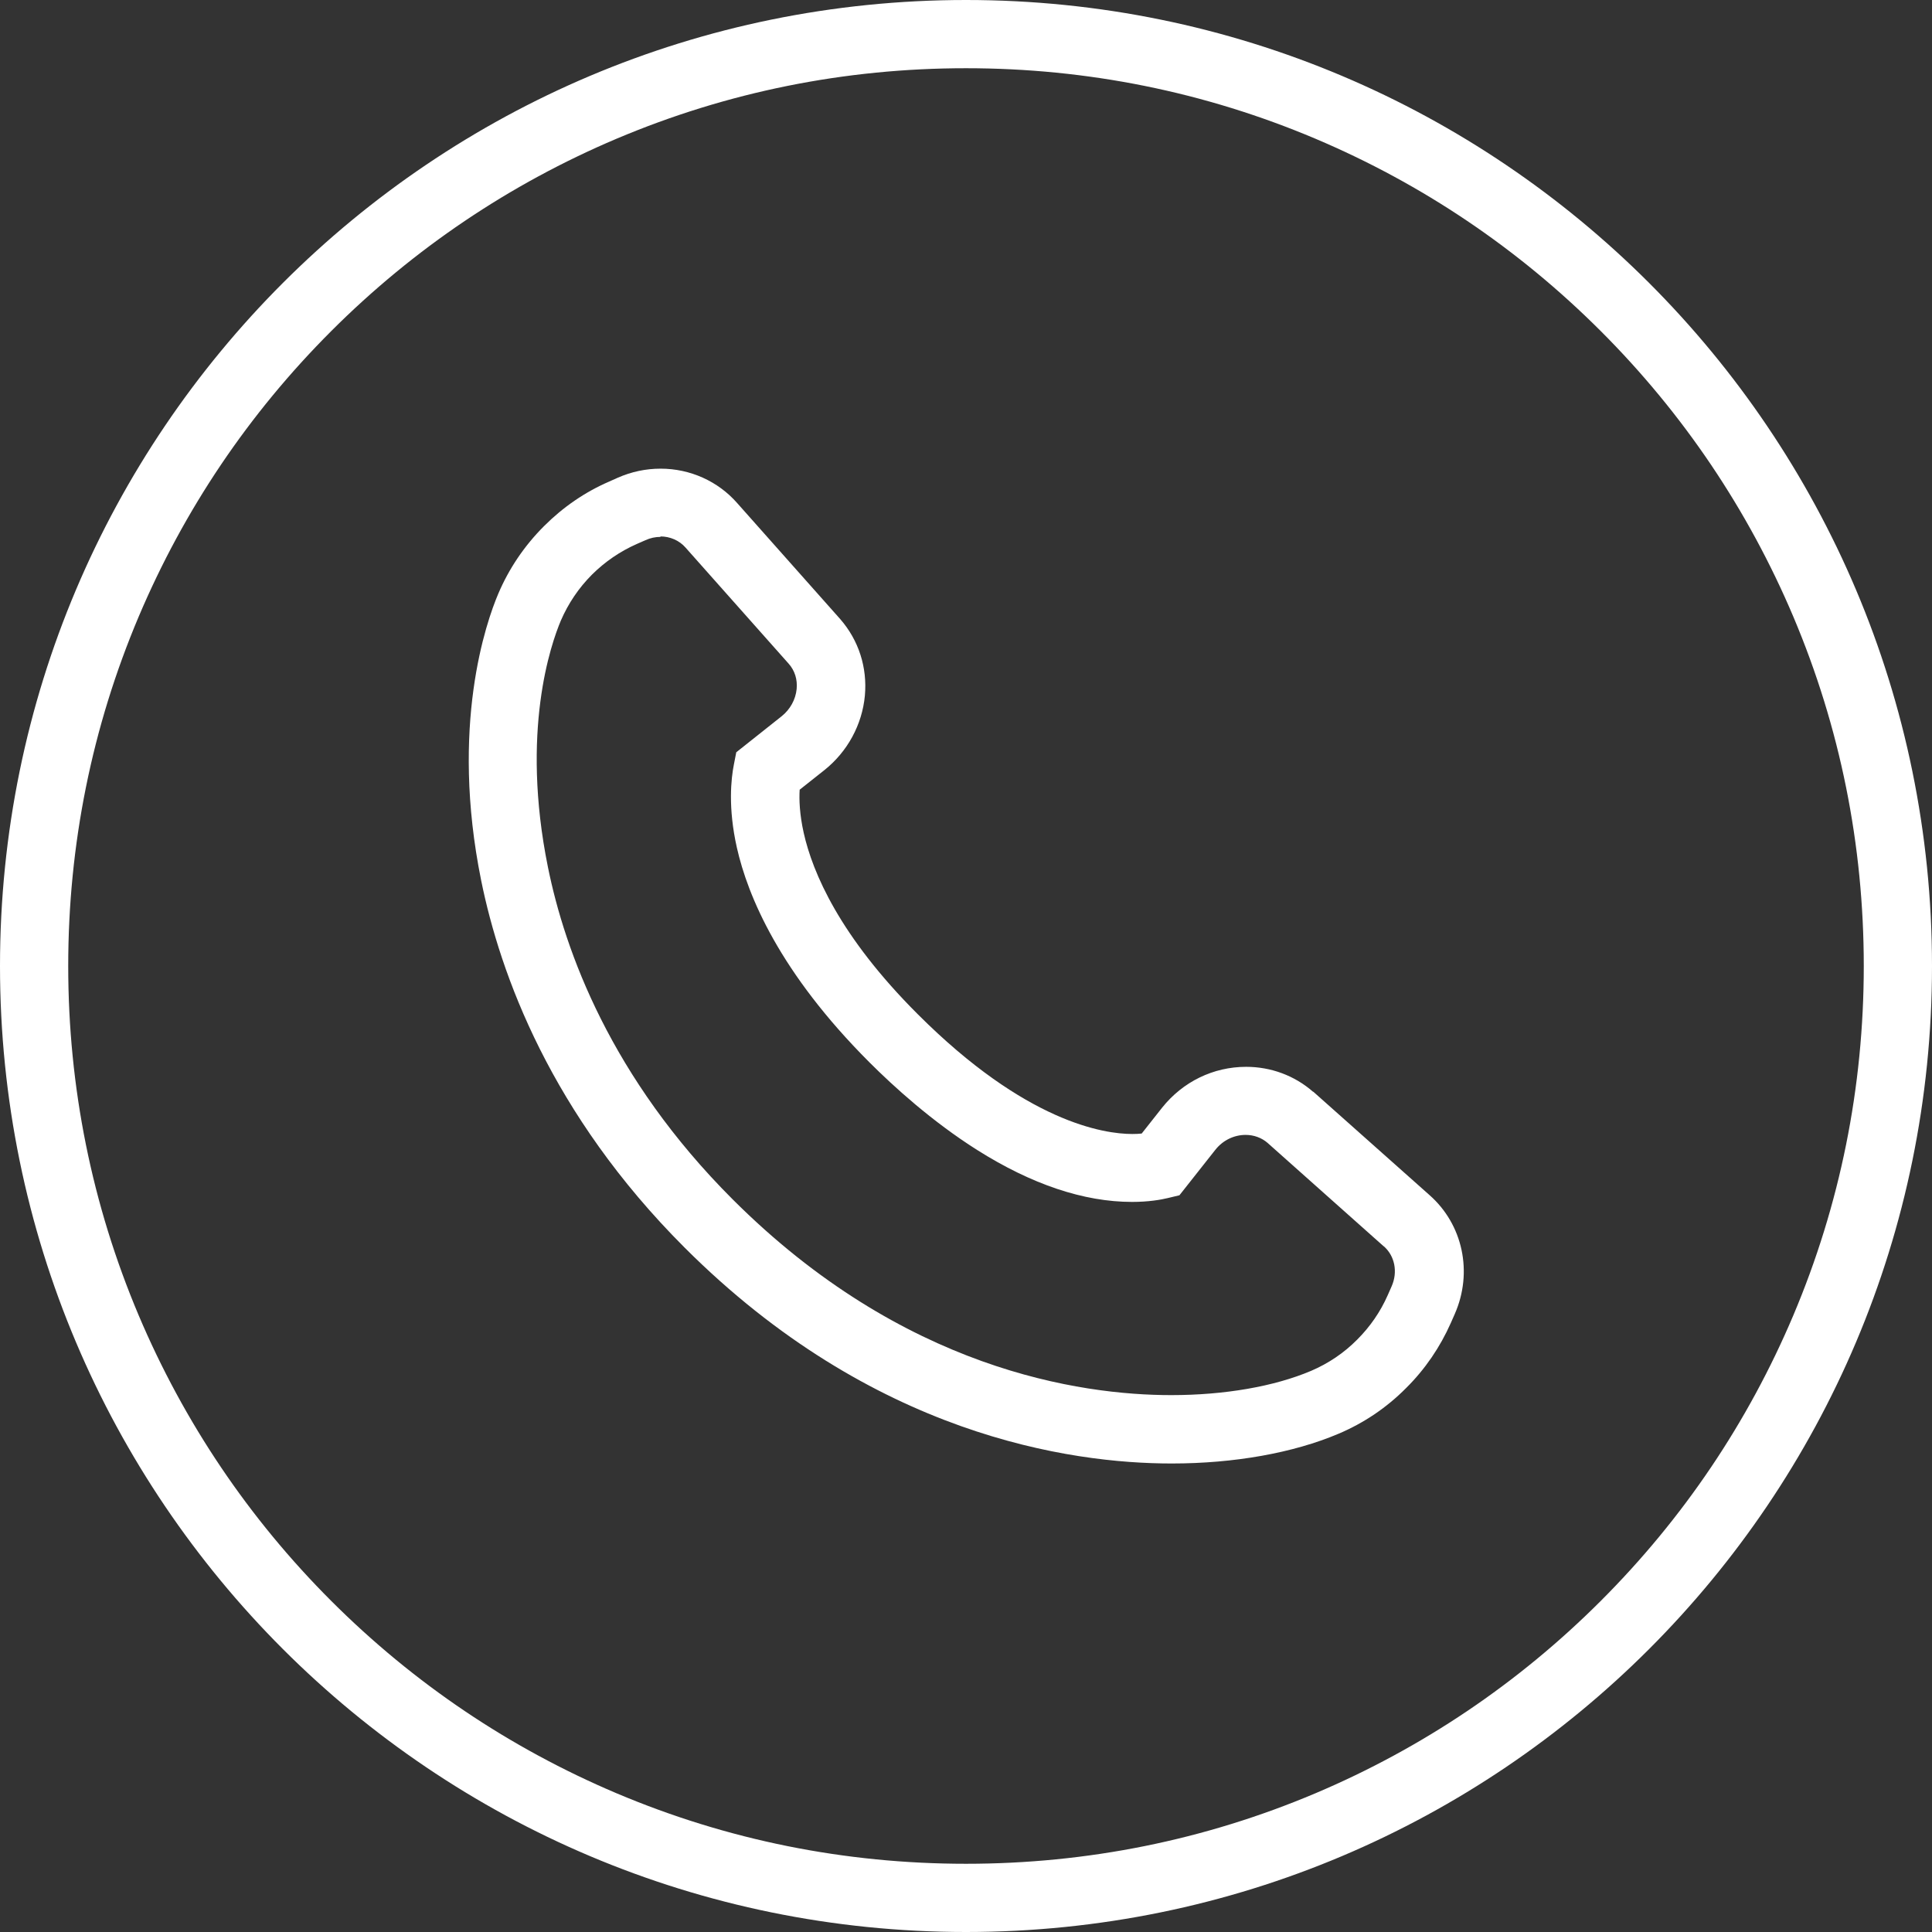 <?xml version="1.0" encoding="UTF-8"?>
<svg id="Objects" xmlns="http://www.w3.org/2000/svg" viewBox="0 0 128 128">
  <rect x="0" y="0" width="128" height="128" fill="#333333" stroke="none"/>
  <defs>
    <style>
      .cls-1 {
        fill: #fff;
      }
    </style>
  </defs>
  <path class="cls-1" d="M64,4.52c8.03,0,15.82,1.57,23.15,4.67,7.08,3,13.44,7.28,18.91,12.75,5.46,5.46,9.75,11.83,12.75,18.91,3.1,7.33,4.67,15.12,4.67,23.15s-1.57,15.82-4.67,23.15c-3,7.08-7.28,13.44-12.75,18.91-5.46,5.46-11.83,9.75-18.91,12.75-7.33,3.1-15.12,4.67-23.15,4.67s-15.82-1.57-23.15-4.67c-7.08-3-13.44-7.28-18.91-12.75-5.46-5.46-9.75-11.83-12.75-18.91-3.1-7.33-4.67-15.12-4.67-23.15s1.57-15.82,4.67-23.15c3-7.08,7.28-13.44,12.75-18.91,5.46-5.46,11.83-9.75,18.91-12.75,7.33-3.1,15.12-4.67,23.15-4.67M64,0C28.65,0,0,28.65,0,64s28.65,64,64,64,64-28.65,64-64S99.35,0,64,0h0Z"/>
  <path class="cls-1" d="M77.62,96.96c-6.71,0-19.82-1.86-32.27-14.31-8.86-8.86-12.21-18.11-13.47-24.31-2.08-10.27.34-17.14,1.13-19,.71-1.67,1.73-3.18,3.03-4.48,1.26-1.26,2.71-2.26,4.33-2.96l.56-.25c.91-.4,1.86-.6,2.84-.6,1.95,0,3.8.83,5.07,2.28l6.83,7.69c1.22,1.4,1.8,3.2,1.63,5.07-.18,1.92-1.15,3.71-2.68,4.93l-1.64,1.3c-.04.65-.01,1.62.27,2.87.59,2.62,2.37,6.83,7.56,12.01,7.15,7.15,12.32,7.93,14.21,7.93.23,0,.44-.01.62-.03l1.35-1.71c1.37-1.72,3.39-2.71,5.57-2.71,1.64,0,3.21.58,4.43,1.65h.02s7.69,6.84,7.69,6.84c2.22,1.95,2.9,5.12,1.68,7.89l-.26.59c-.71,1.6-1.7,3.06-2.96,4.31-1.29,1.3-2.8,2.32-4.48,3.03-2.99,1.27-6.91,1.97-11.04,1.97ZM43.77,35.57c-.35,0-.68.07-1.01.22l-.57.25c-1.11.49-2.1,1.17-2.96,2.02-.89.89-1.58,1.92-2.07,3.05-.66,1.56-2.68,7.34-.86,16.33,1.13,5.59,4.17,13.95,12.23,22.01,11.3,11.3,23.06,12.98,29.07,12.98,3.53,0,6.82-.57,9.27-1.61,1.14-.49,2.17-1.18,3.05-2.07.86-.86,1.54-1.85,2.02-2.94l.26-.59c.42-.95.21-2.02-.53-2.66h-.01s-7.68-6.84-7.68-6.84c-.39-.34-.91-.53-1.45-.53-.78,0-1.52.36-2.02,1l-2.37,3-.75.18c-.49.12-1.31.26-2.39.26-3.19,0-6.65-1.16-10.26-3.44-2.99-1.89-5.53-4.2-7.14-5.81-5.95-5.95-8.06-11.02-8.78-14.22-.6-2.66-.38-4.59-.2-5.5l.16-.82,3.01-2.39c.56-.45.92-1.1.99-1.8.06-.63-.12-1.22-.53-1.68l-6.83-7.69c-.41-.47-1.02-.74-1.67-.74Z"/>
</svg>